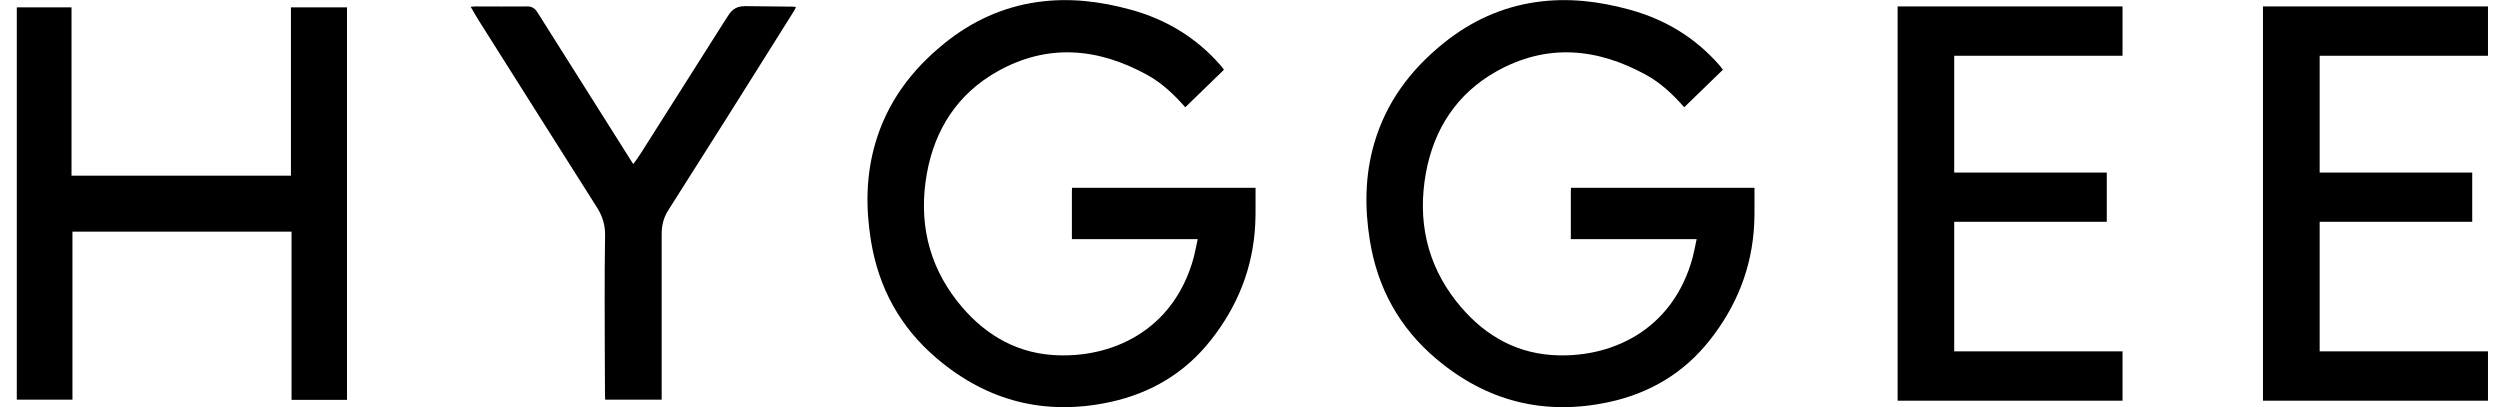 <svg viewBox="0 0 241.21 39.27" xmlns="http://www.w3.org/2000/svg" data-name="Calque 1" id="Calque_1">
  <path d="M28.07,16.95H6.9V.71H1.62v37.85h5.37v-16.21h21.14v16.23h5.35V.71h-5.41v16.24Z"></path>
  <path d="M71.81.6c-.66,0-1.16.28-1.51.84-.13.2-.26.4-.39.6-2.71,4.27-5.41,8.54-8.12,12.81-.21.33-.44.63-.68.97-.09-.11-.13-.16-.16-.22-3.03-4.8-6.07-9.6-9.09-14.4-.25-.39-.52-.58-1-.58-1.66.02-3.32,0-4.98,0-.13,0-.27.02-.47.03.29.5.54.94.81,1.37,3.8,6.01,7.59,12.03,11.4,18.03.51.81.77,1.65.76,2.62-.04,2.17-.04,4.34-.04,6.51,0,2.97.02,5.94.03,8.91,0,.15.01.31.02.47h5.45c0-.23,0-.41,0-.6,0-5.13,0-10.25,0-15.38,0-.82.18-1.57.62-2.27,1.93-3.03,3.85-6.06,5.76-9.09,2.13-3.37,4.24-6.75,6.36-10.12.08-.12.14-.26.22-.42-.14-.02-.2-.04-.26-.04-1.58-.02-3.16-.04-4.74-.05Z"></path>
  <polygon points="183.09 3 183.09 5.38 183.09 16.65 183.09 21.4 183.09 33.9 183.09 37.93 183.09 38.66 204.79 38.66 204.79 33.9 188.55 33.9 188.55 21.4 203.27 21.4 203.27 16.65 188.55 16.65 188.55 5.38 204.79 5.38 204.79 .62 183.09 .62 183.09 3"></polygon>
  <polygon points="240.05 5.38 240.05 .62 218.34 .62 218.34 3 218.34 5.38 218.34 16.65 218.34 21.4 218.34 33.9 218.34 37.93 218.34 38.66 240.05 38.66 240.05 33.9 223.81 33.9 223.81 21.4 238.53 21.4 238.53 16.65 223.81 16.65 223.81 5.38 240.05 5.38"></polygon>
  <path d="M103.42,18.36v4.71h12.14c-.14.63-.23,1.17-.37,1.71-1.93,7.23-8.1,9.87-13.66,9.47-3.81-.28-6.82-2.21-9.15-5.16-2.87-3.64-3.76-7.84-2.95-12.36.77-4.27,2.98-7.68,6.79-9.83,4.85-2.73,9.72-2.29,14.49.34,1.41.78,2.57,1.88,3.65,3.11,1.25-1.21,2.47-2.39,3.73-3.62-.13-.17-.22-.31-.32-.42-2.33-2.67-5.23-4.43-8.65-5.37-2.97-.82-5.98-1.18-9.04-.74-3.36.48-6.34,1.86-8.97,3.99-3.17,2.56-5.51,5.69-6.66,9.64-.9,3.09-.93,6.22-.42,9.38.74,4.58,2.85,8.41,6.38,11.39,4.86,4.12,10.45,5.54,16.7,4.19,3.92-.85,7.2-2.79,9.7-5.95,2.6-3.28,4.09-7,4.3-11.19.03-.55.03-1.1.03-1.65h0v-1.88h-17.71v.25Z"></path>
  <path d="M151.56,18.36v4.71h12.14c-.14.63-.23,1.17-.37,1.71-1.93,7.23-8.1,9.87-13.66,9.47-3.81-.28-6.82-2.21-9.15-5.16-2.87-3.64-3.76-7.84-2.95-12.36.77-4.27,2.98-7.68,6.79-9.83,4.85-2.73,9.72-2.29,14.49.34,1.41.78,2.57,1.88,3.65,3.11,1.25-1.21,2.47-2.39,3.73-3.62-.13-.17-.22-.31-.32-.42-2.33-2.67-5.23-4.43-8.65-5.37-2.97-.82-5.98-1.18-9.04-.74-3.36.48-6.34,1.86-8.97,3.99-3.17,2.56-5.51,5.69-6.66,9.64-.9,3.09-.93,6.22-.42,9.38.74,4.58,2.85,8.41,6.38,11.39,4.86,4.12,10.45,5.54,16.7,4.19,3.92-.85,7.2-2.79,9.7-5.95,2.6-3.28,4.09-7,4.3-11.19.03-.55.03-1.1.03-1.65h0v-1.88h-17.71v.25Z"></path>
</svg>